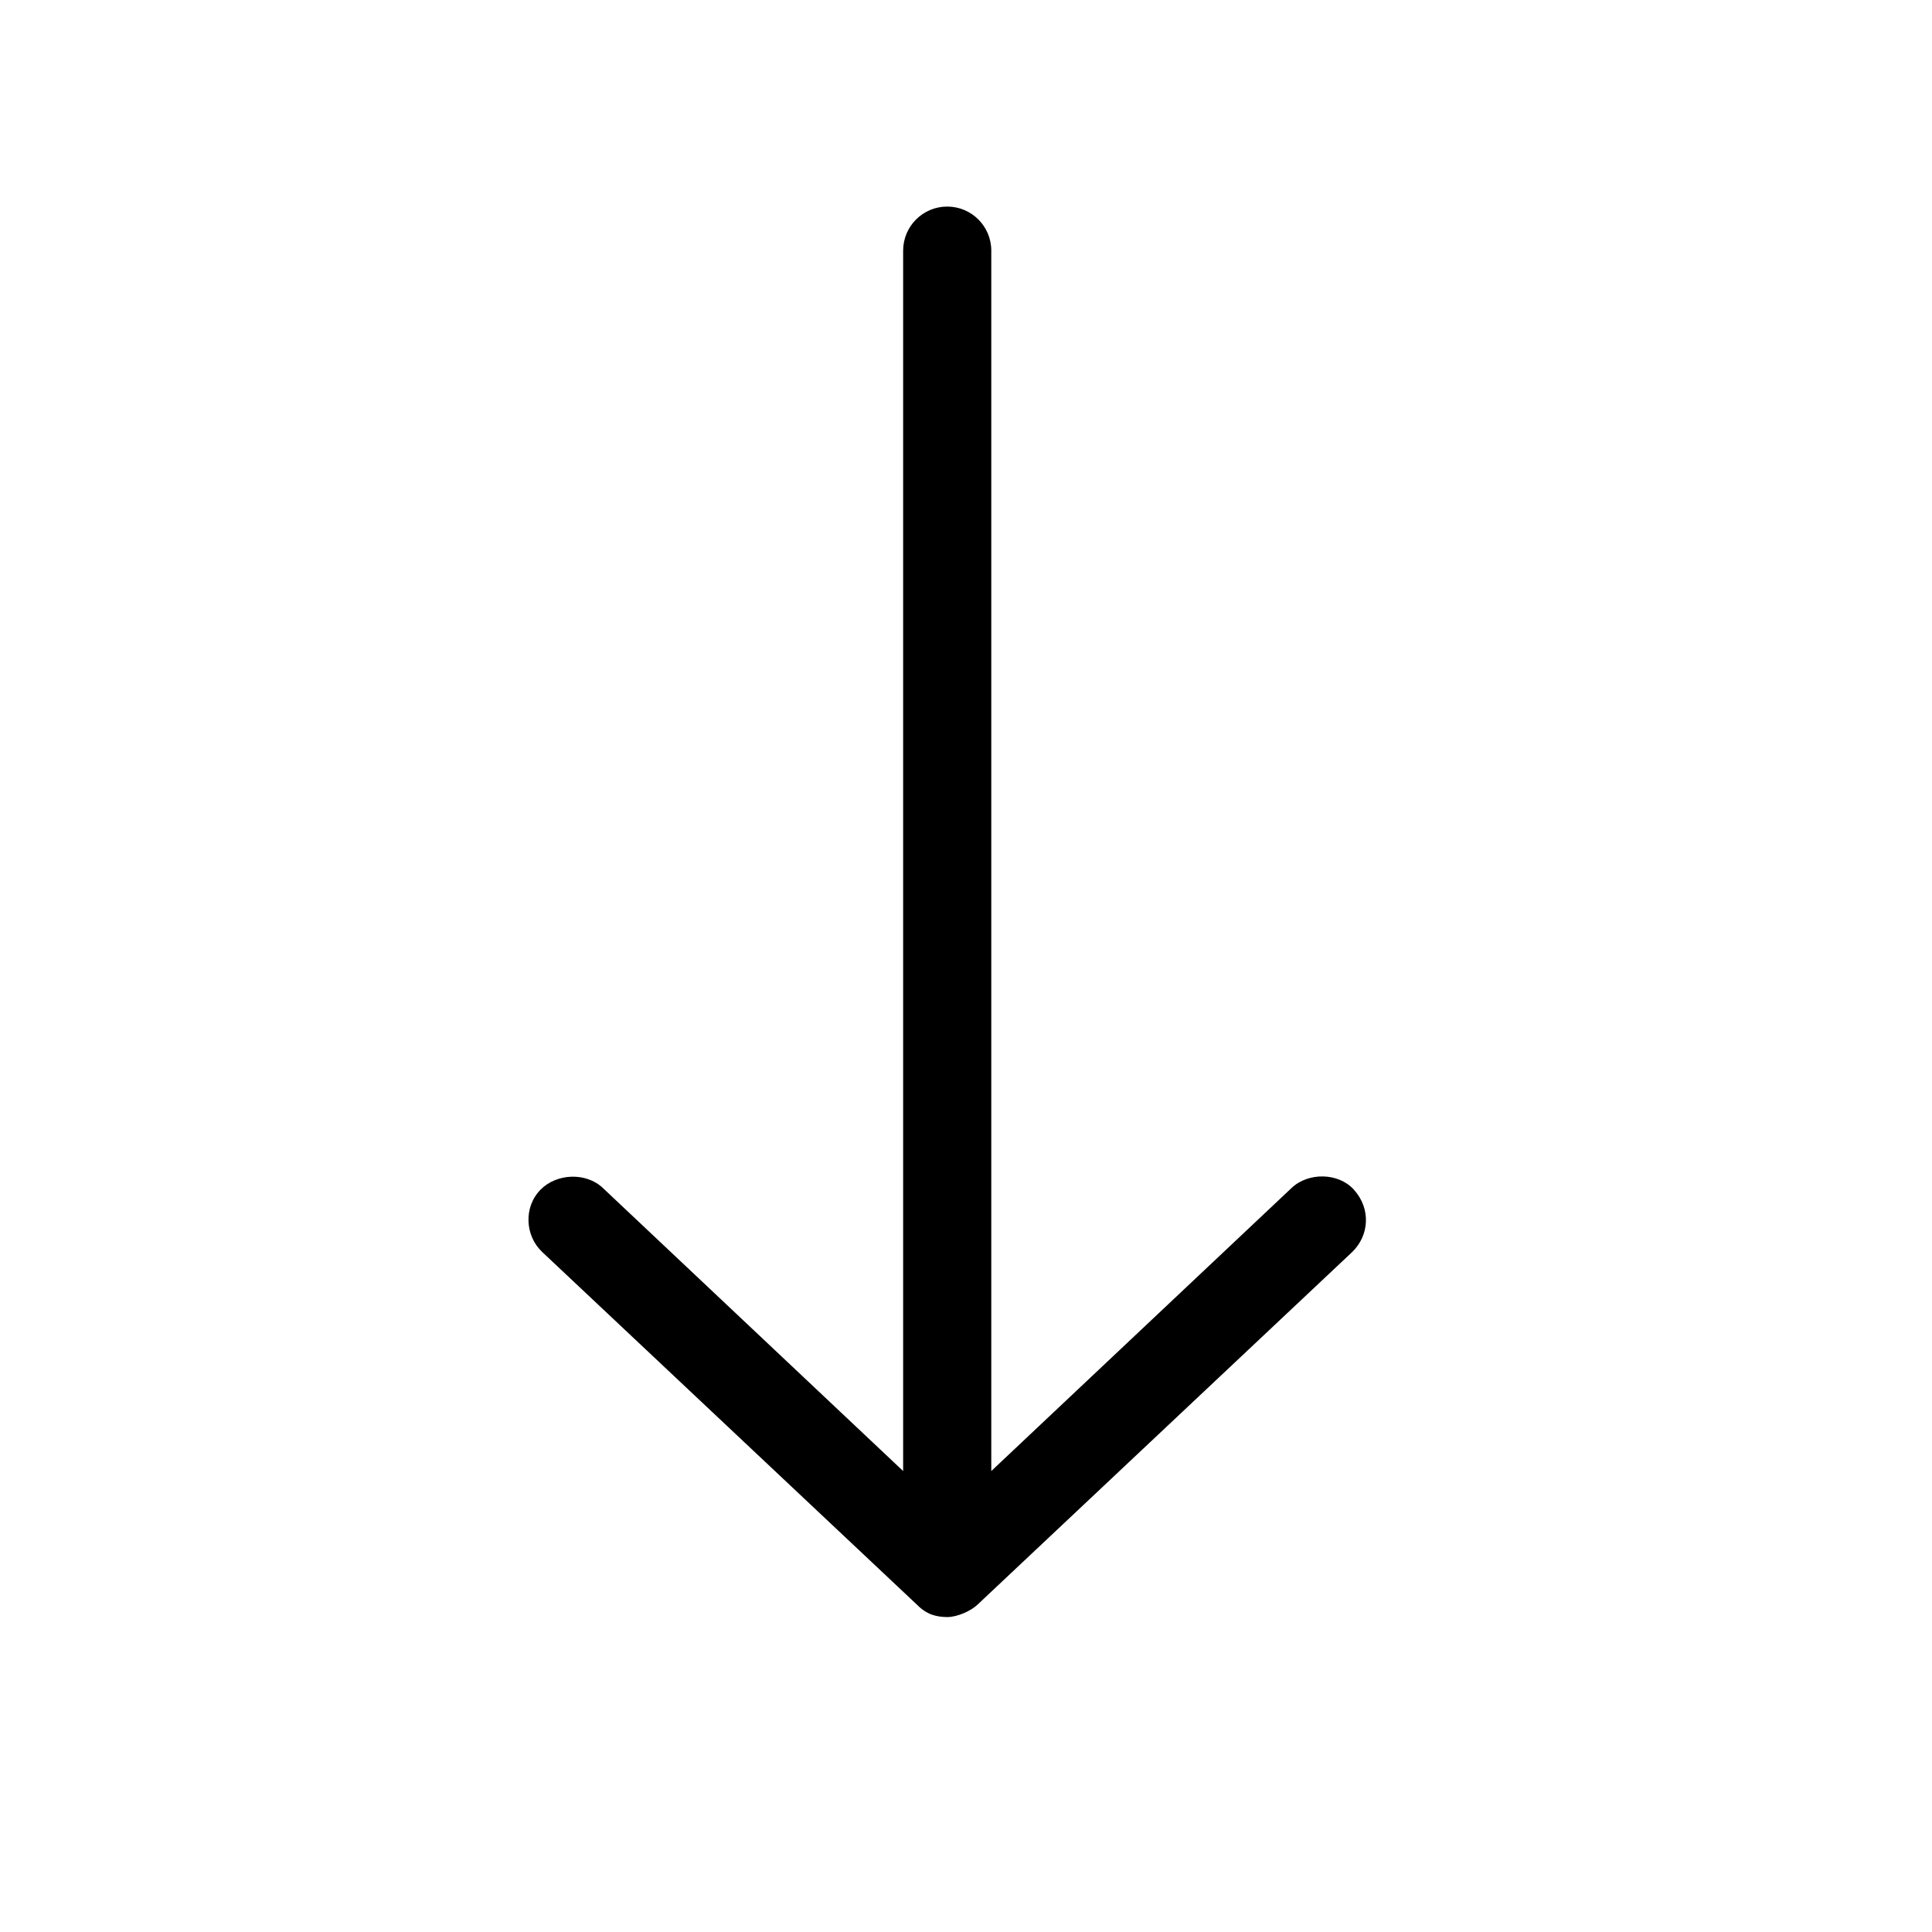 <svg version="1.0" preserveAspectRatio="xMidYMid meet" height="1080" viewBox="0 0 810 810" zoomAndPan="magnify" width="1080" xmlns:xlink="http://www.w3.org/1999/xlink" xmlns="http://www.w3.org/2000/svg"><path fill-rule="nonzero" fill-opacity="1" d="M 397.121 677.965 C 401.395 677.965 407.074 675.379 409.828 672.754 L 566.91 524.918 C 574.047 518.016 574.875 506.832 567.633 498.785 C 561.156 491.59 548.531 491.41 541.5 498.062 L 415.602 616.738 L 415.602 105.086 C 415.602 94.879 407.328 86.605 397.125 86.605 C 386.918 86.605 378.645 94.879 378.645 105.086 L 378.645 616.738 L 252.746 498.062 C 245.719 491.41 233.398 491.883 226.613 498.785 C 219.453 506.07 220.09 518.121 227.336 524.918 L 384.418 672.754 C 388.676 677.098 392.781 677.891 397.121 677.965 Z M 397.121 677.965" fill="#000000"></path></svg>